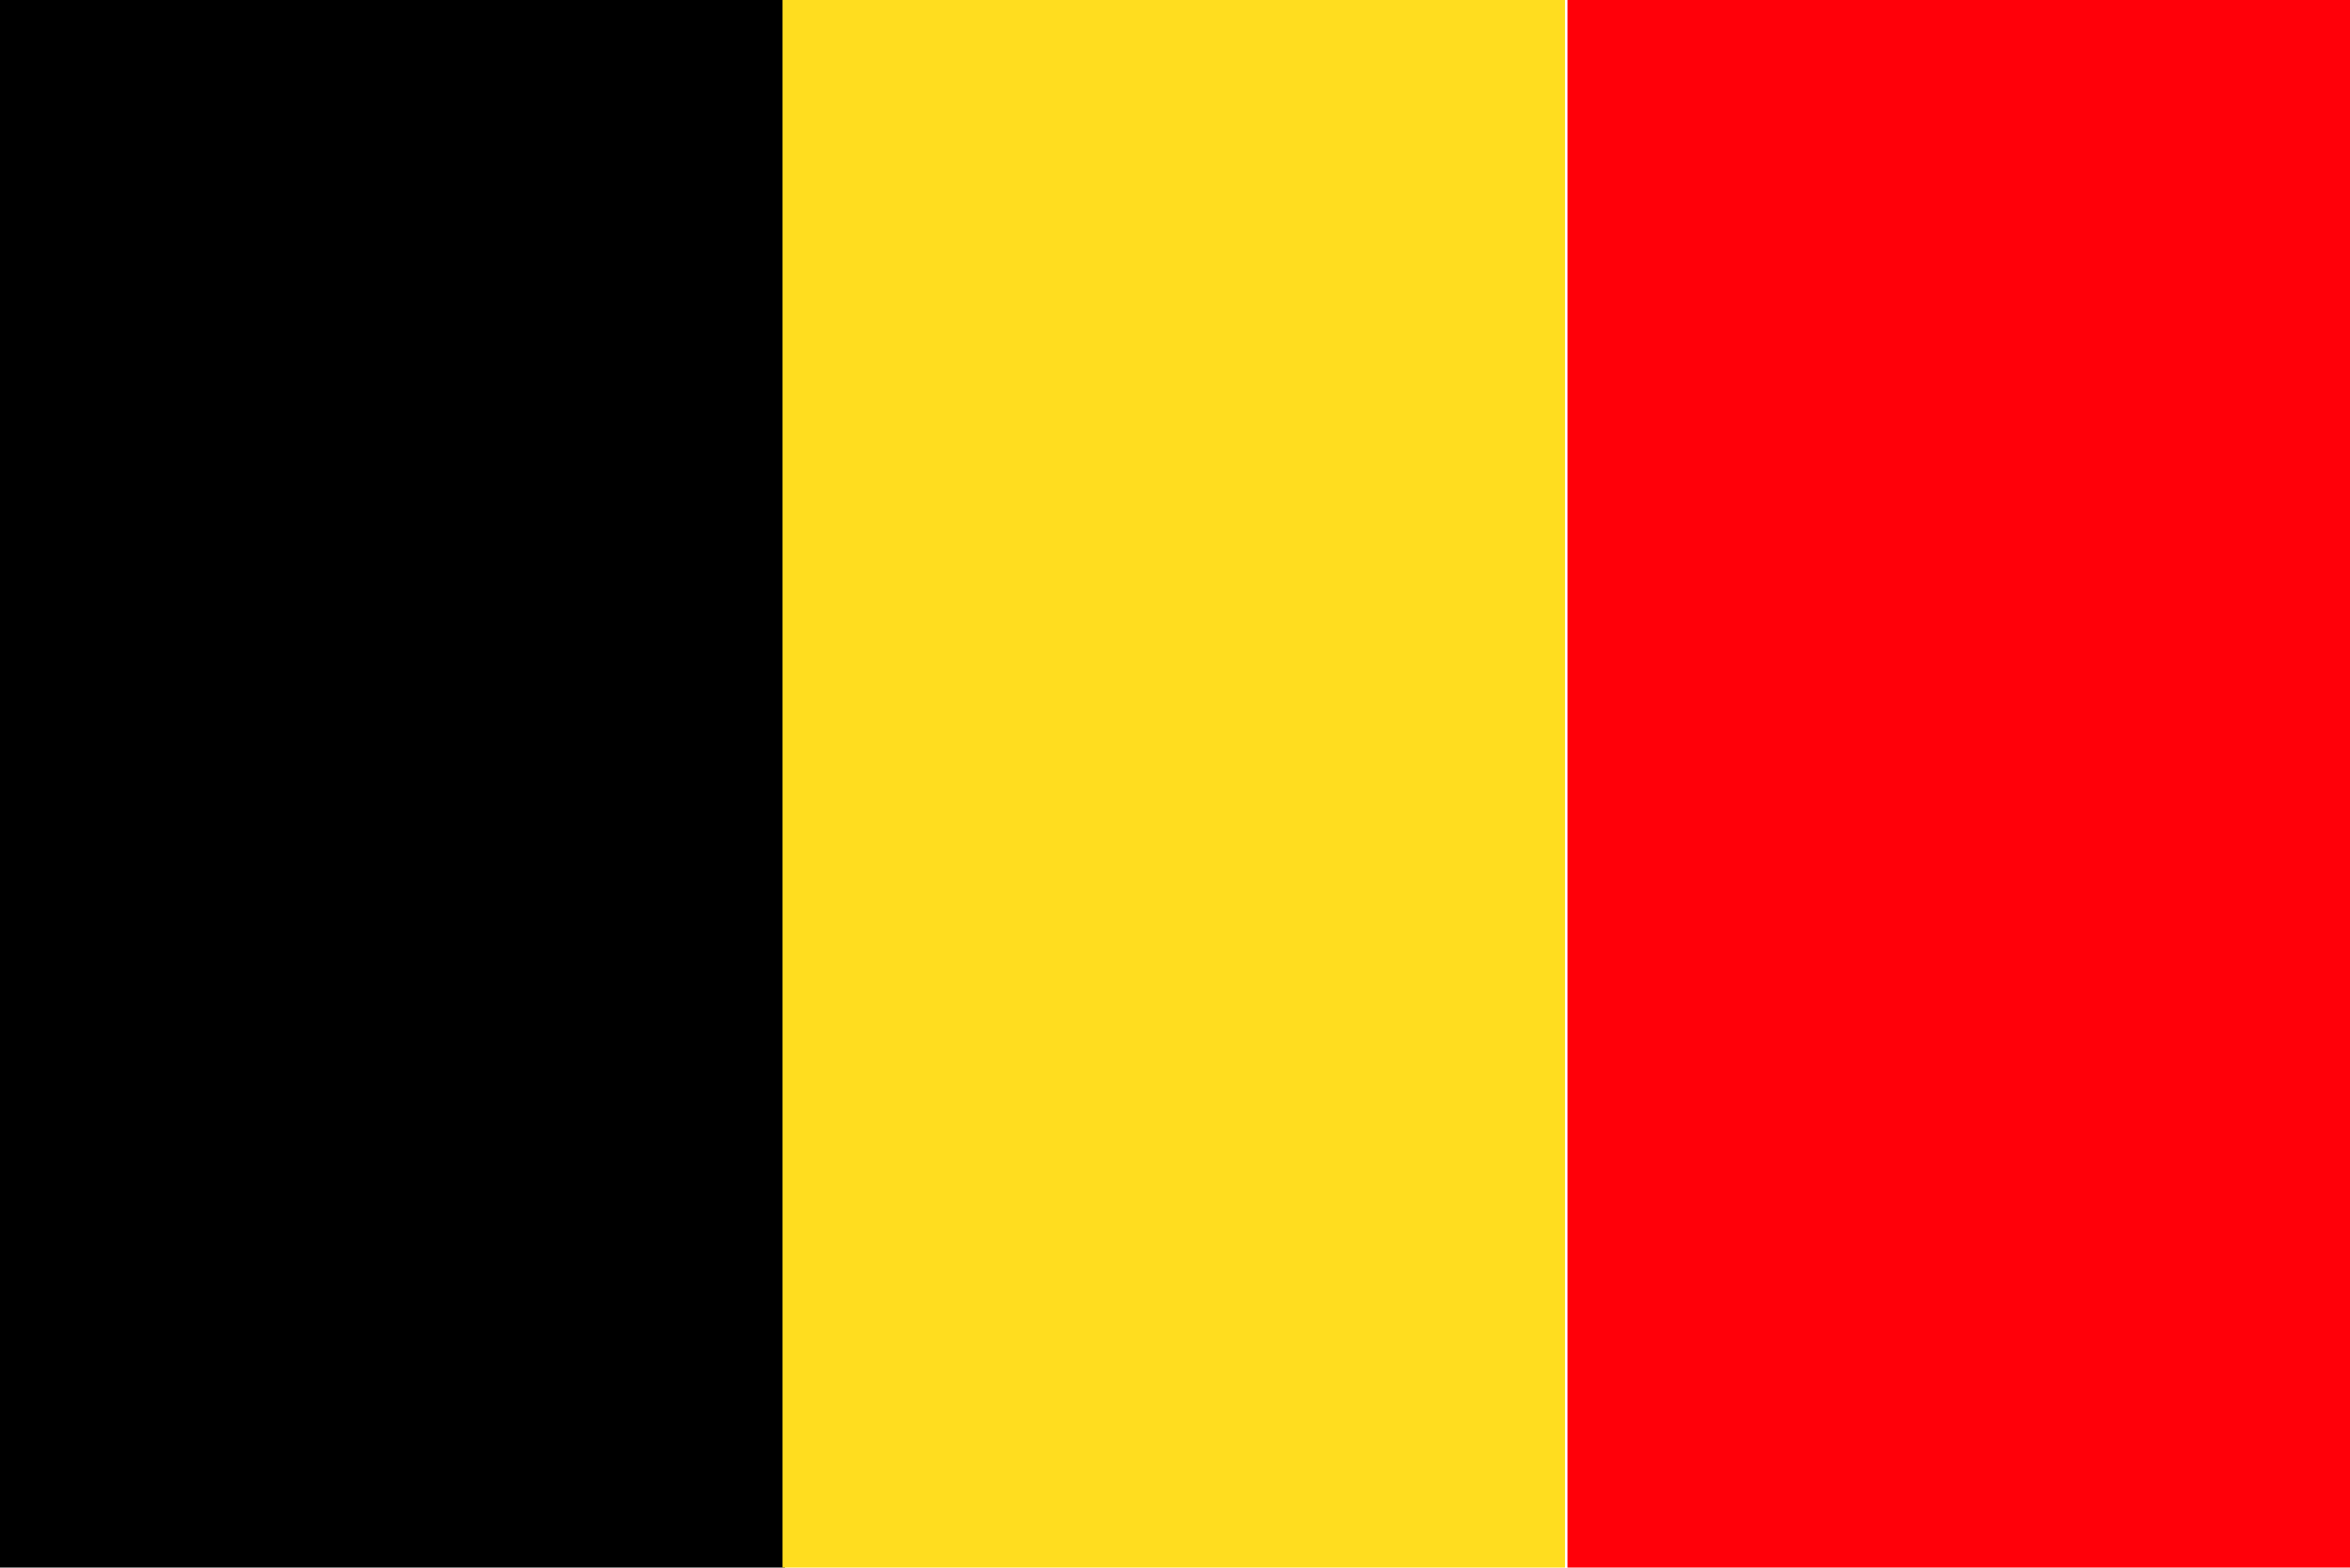 <?xml version="1.0" encoding="utf-8"?>
<!-- Generator: Adobe Illustrator 27.0.0, SVG Export Plug-In . SVG Version: 6.00 Build 0)  -->
<svg version="1.1" id="uuid-dec283a8-d8db-4b15-8162-95082eab45d0"
	 xmlns="http://www.w3.org/2000/svg" xmlns:xlink="http://www.w3.org/1999/xlink" x="0px" y="0px" viewBox="0 0 95.2 63.5"
	 style="enable-background:new 0 0 95.2 63.5;" xml:space="preserve">
<style type="text/css">
	.st0{fill:#FFDD1F;}
	.st1{fill:#FF0009;}
</style>
<g>
	<g>
		<g>
			<rect x="0" width="31.8" height="63.5"/>
		</g>
	</g>
	<rect x="31.7" class="st0" width="31.7" height="63.5"/>
	<rect x="63.5" y="0" class="st1" width="31.8" height="63.5"/>
</g>
</svg>
